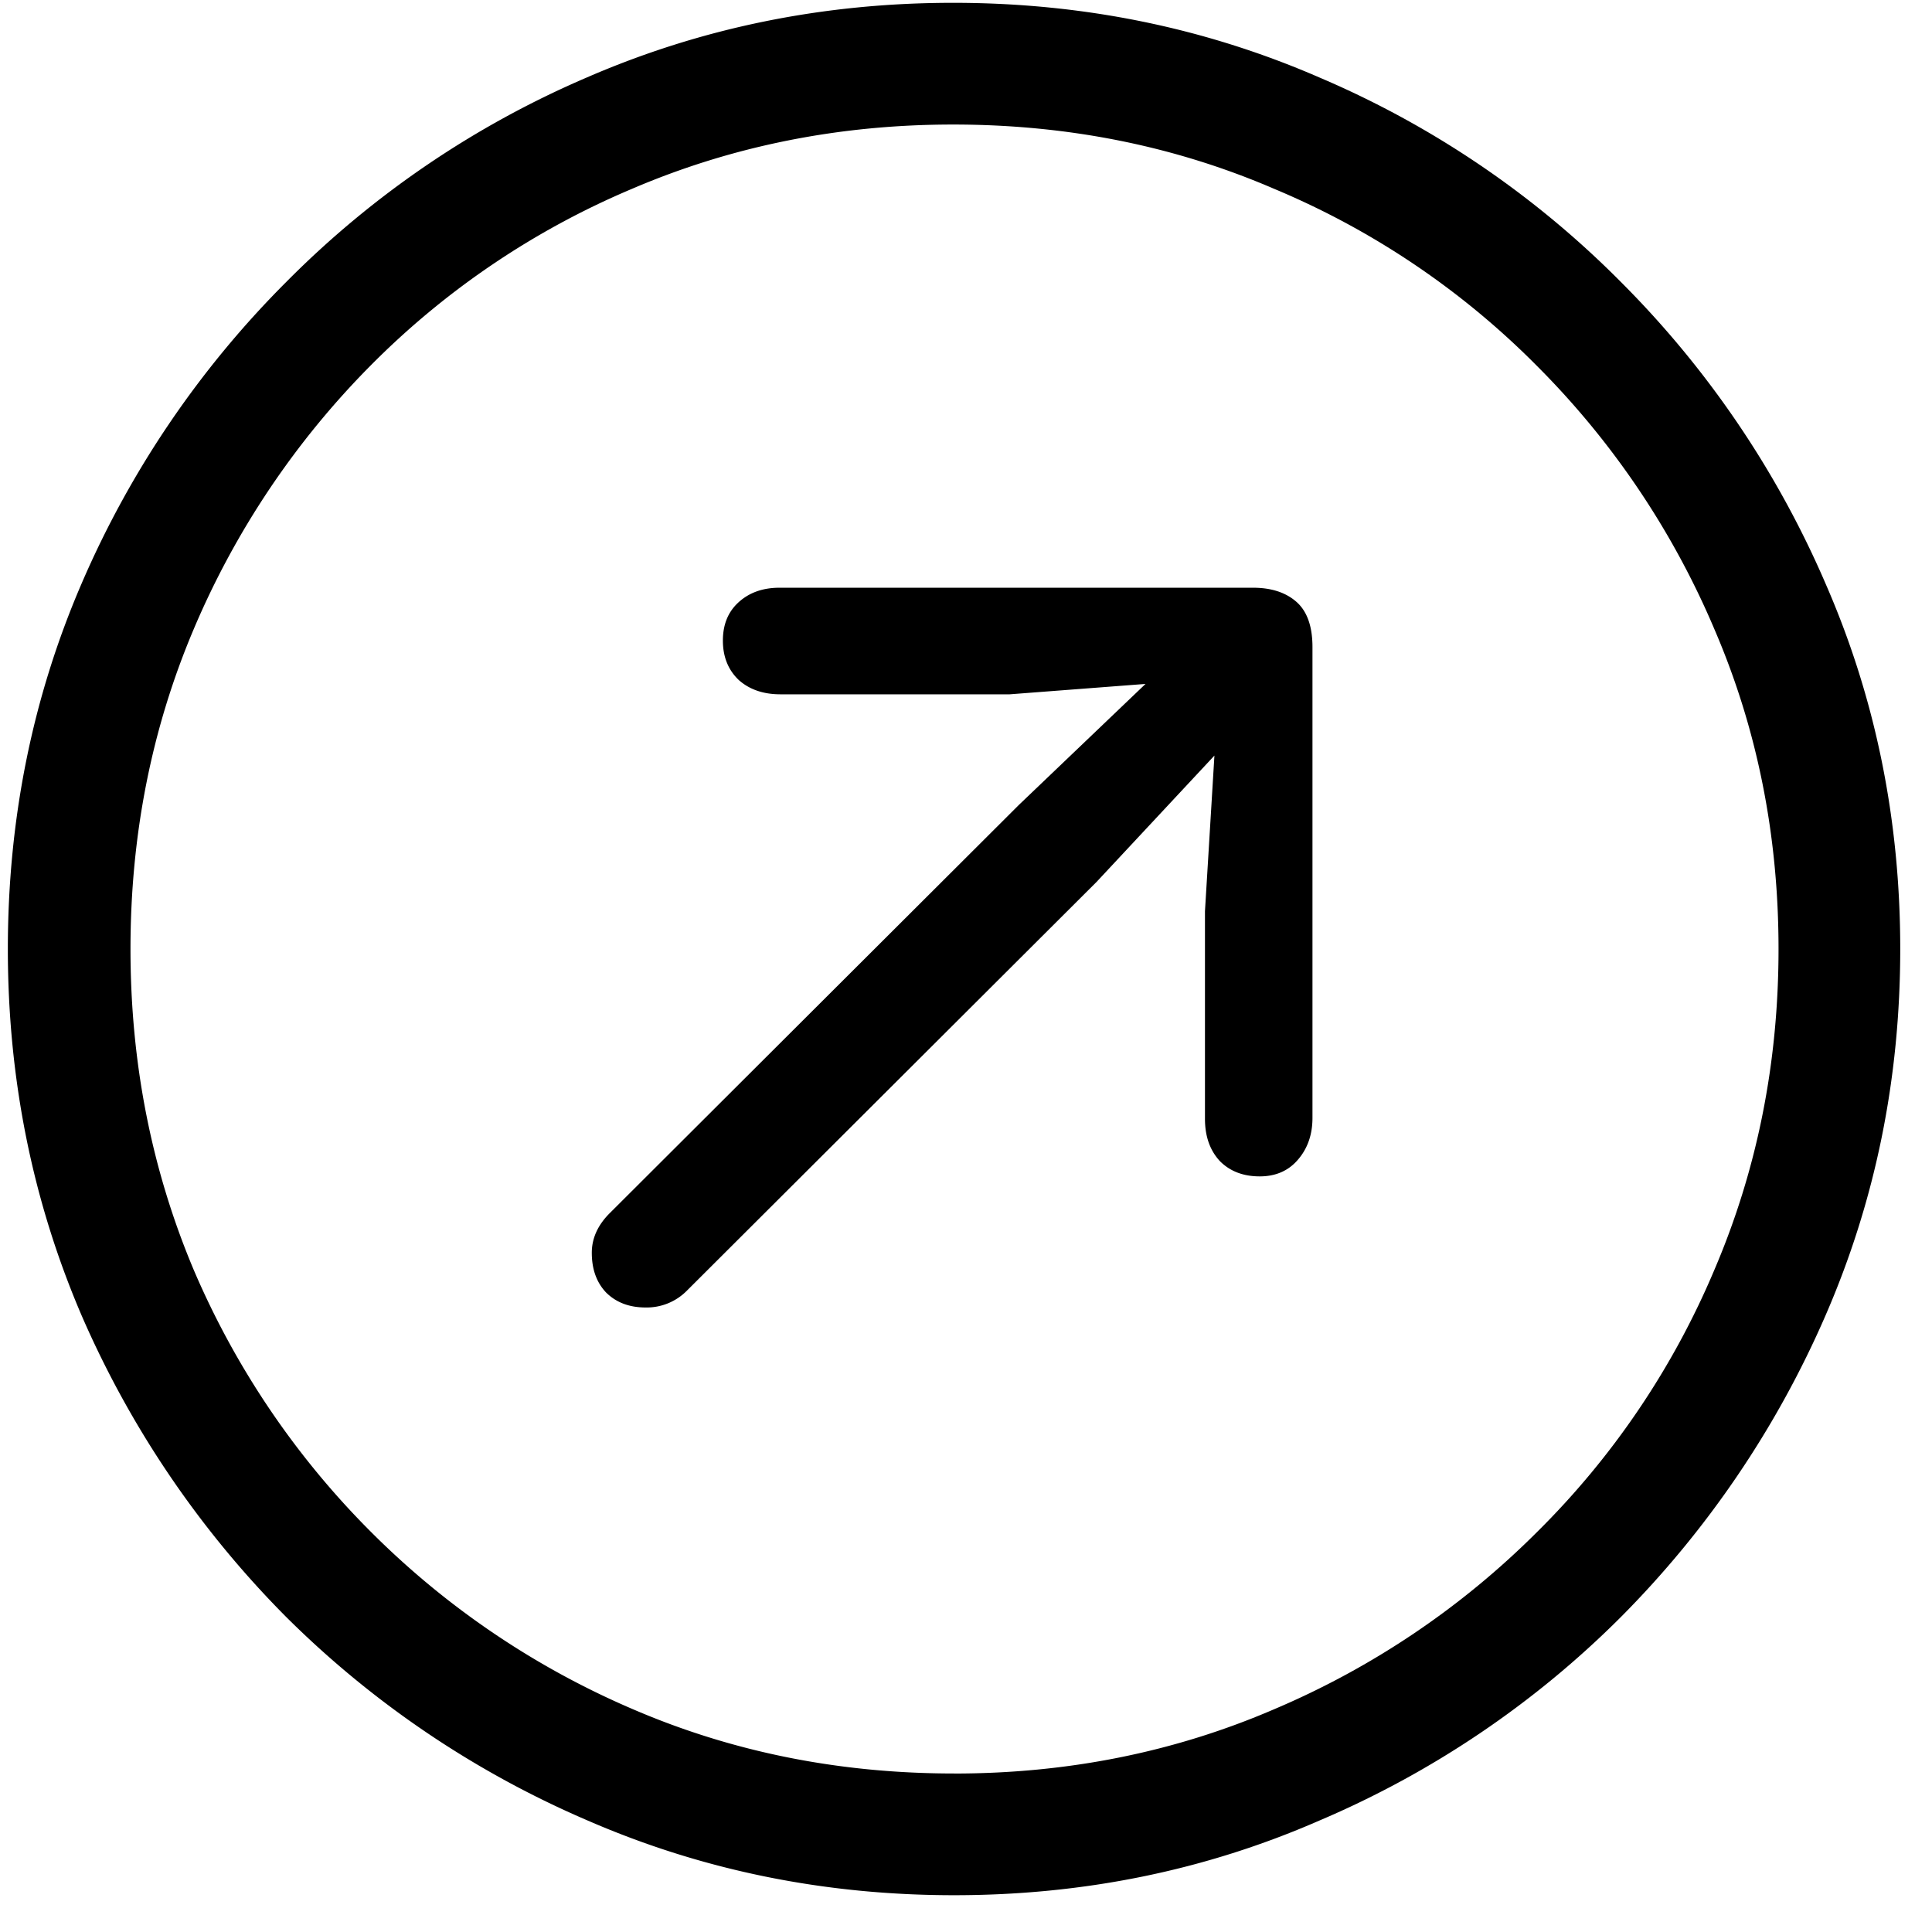 <svg xmlns="http://www.w3.org/2000/svg" width="48" height="48" fill="none"><path fill="#000" d="M23.703 47.086c-3.219 0-6.25-.617-9.094-1.852a24.069 24.069 0 0 1-7.5-5.062 24.408 24.408 0 0 1-5.086-7.5C.805 29.828.195 26.797.195 23.578c0-3.219.61-6.242 1.828-9.07a24.041 24.041 0 0 1 5.086-7.5 23.594 23.594 0 0 1 7.477-5.086C17.43.688 20.46.07 23.68.07c3.218 0 6.25.617 9.093 1.852a23.52 23.52 0 0 1 7.5 5.086 24.041 24.041 0 0 1 5.086 7.5c1.235 2.828 1.852 5.851 1.852 9.07 0 3.219-.617 6.25-1.852 9.094a24.408 24.408 0 0 1-5.086 7.5 23.712 23.712 0 0 1-7.5 5.062c-2.828 1.235-5.851 1.852-9.07 1.852Zm0-3.023c2.828 0 5.477-.532 7.945-1.594a20.623 20.623 0 0 0 6.54-4.407 20.187 20.187 0 0 0 4.406-6.515c1.062-2.485 1.593-5.14 1.593-7.969 0-2.828-.53-5.476-1.593-7.945a20.624 20.624 0 0 0-4.407-6.54 20.118 20.118 0 0 0-6.539-4.405c-2.468-1.063-5.125-1.594-7.968-1.594-2.828 0-5.485.531-7.97 1.594a20.186 20.186 0 0 0-6.515 4.406 20.818 20.818 0 0 0-4.383 6.539c-1.046 2.469-1.57 5.117-1.57 7.945 0 2.828.524 5.485 1.57 7.969a20.696 20.696 0 0 0 4.407 6.515 20.697 20.697 0 0 0 6.515 4.407c2.47 1.062 5.125 1.593 7.97 1.593Zm7.594-14.836c-.406 0-.735-.125-.985-.375-.25-.266-.375-.618-.375-1.055V22.64l.235-3.868-2.93 3.141L17.07 32.062a1.402 1.402 0 0 1-1.03.422c-.407 0-.735-.125-.985-.375-.235-.25-.352-.578-.352-.984 0-.36.149-.688.445-.984L25.32 19.992l3.14-3-3.374.258H19.39c-.422 0-.766-.117-1.032-.352-.265-.25-.398-.578-.398-.984 0-.39.125-.703.375-.937.266-.25.61-.375 1.031-.375h11.766c.453 0 .812.117 1.078.351.266.235.398.61.398 1.125v11.695c0 .422-.125.774-.375 1.055-.234.266-.547.399-.937.399Z"/></svg>
